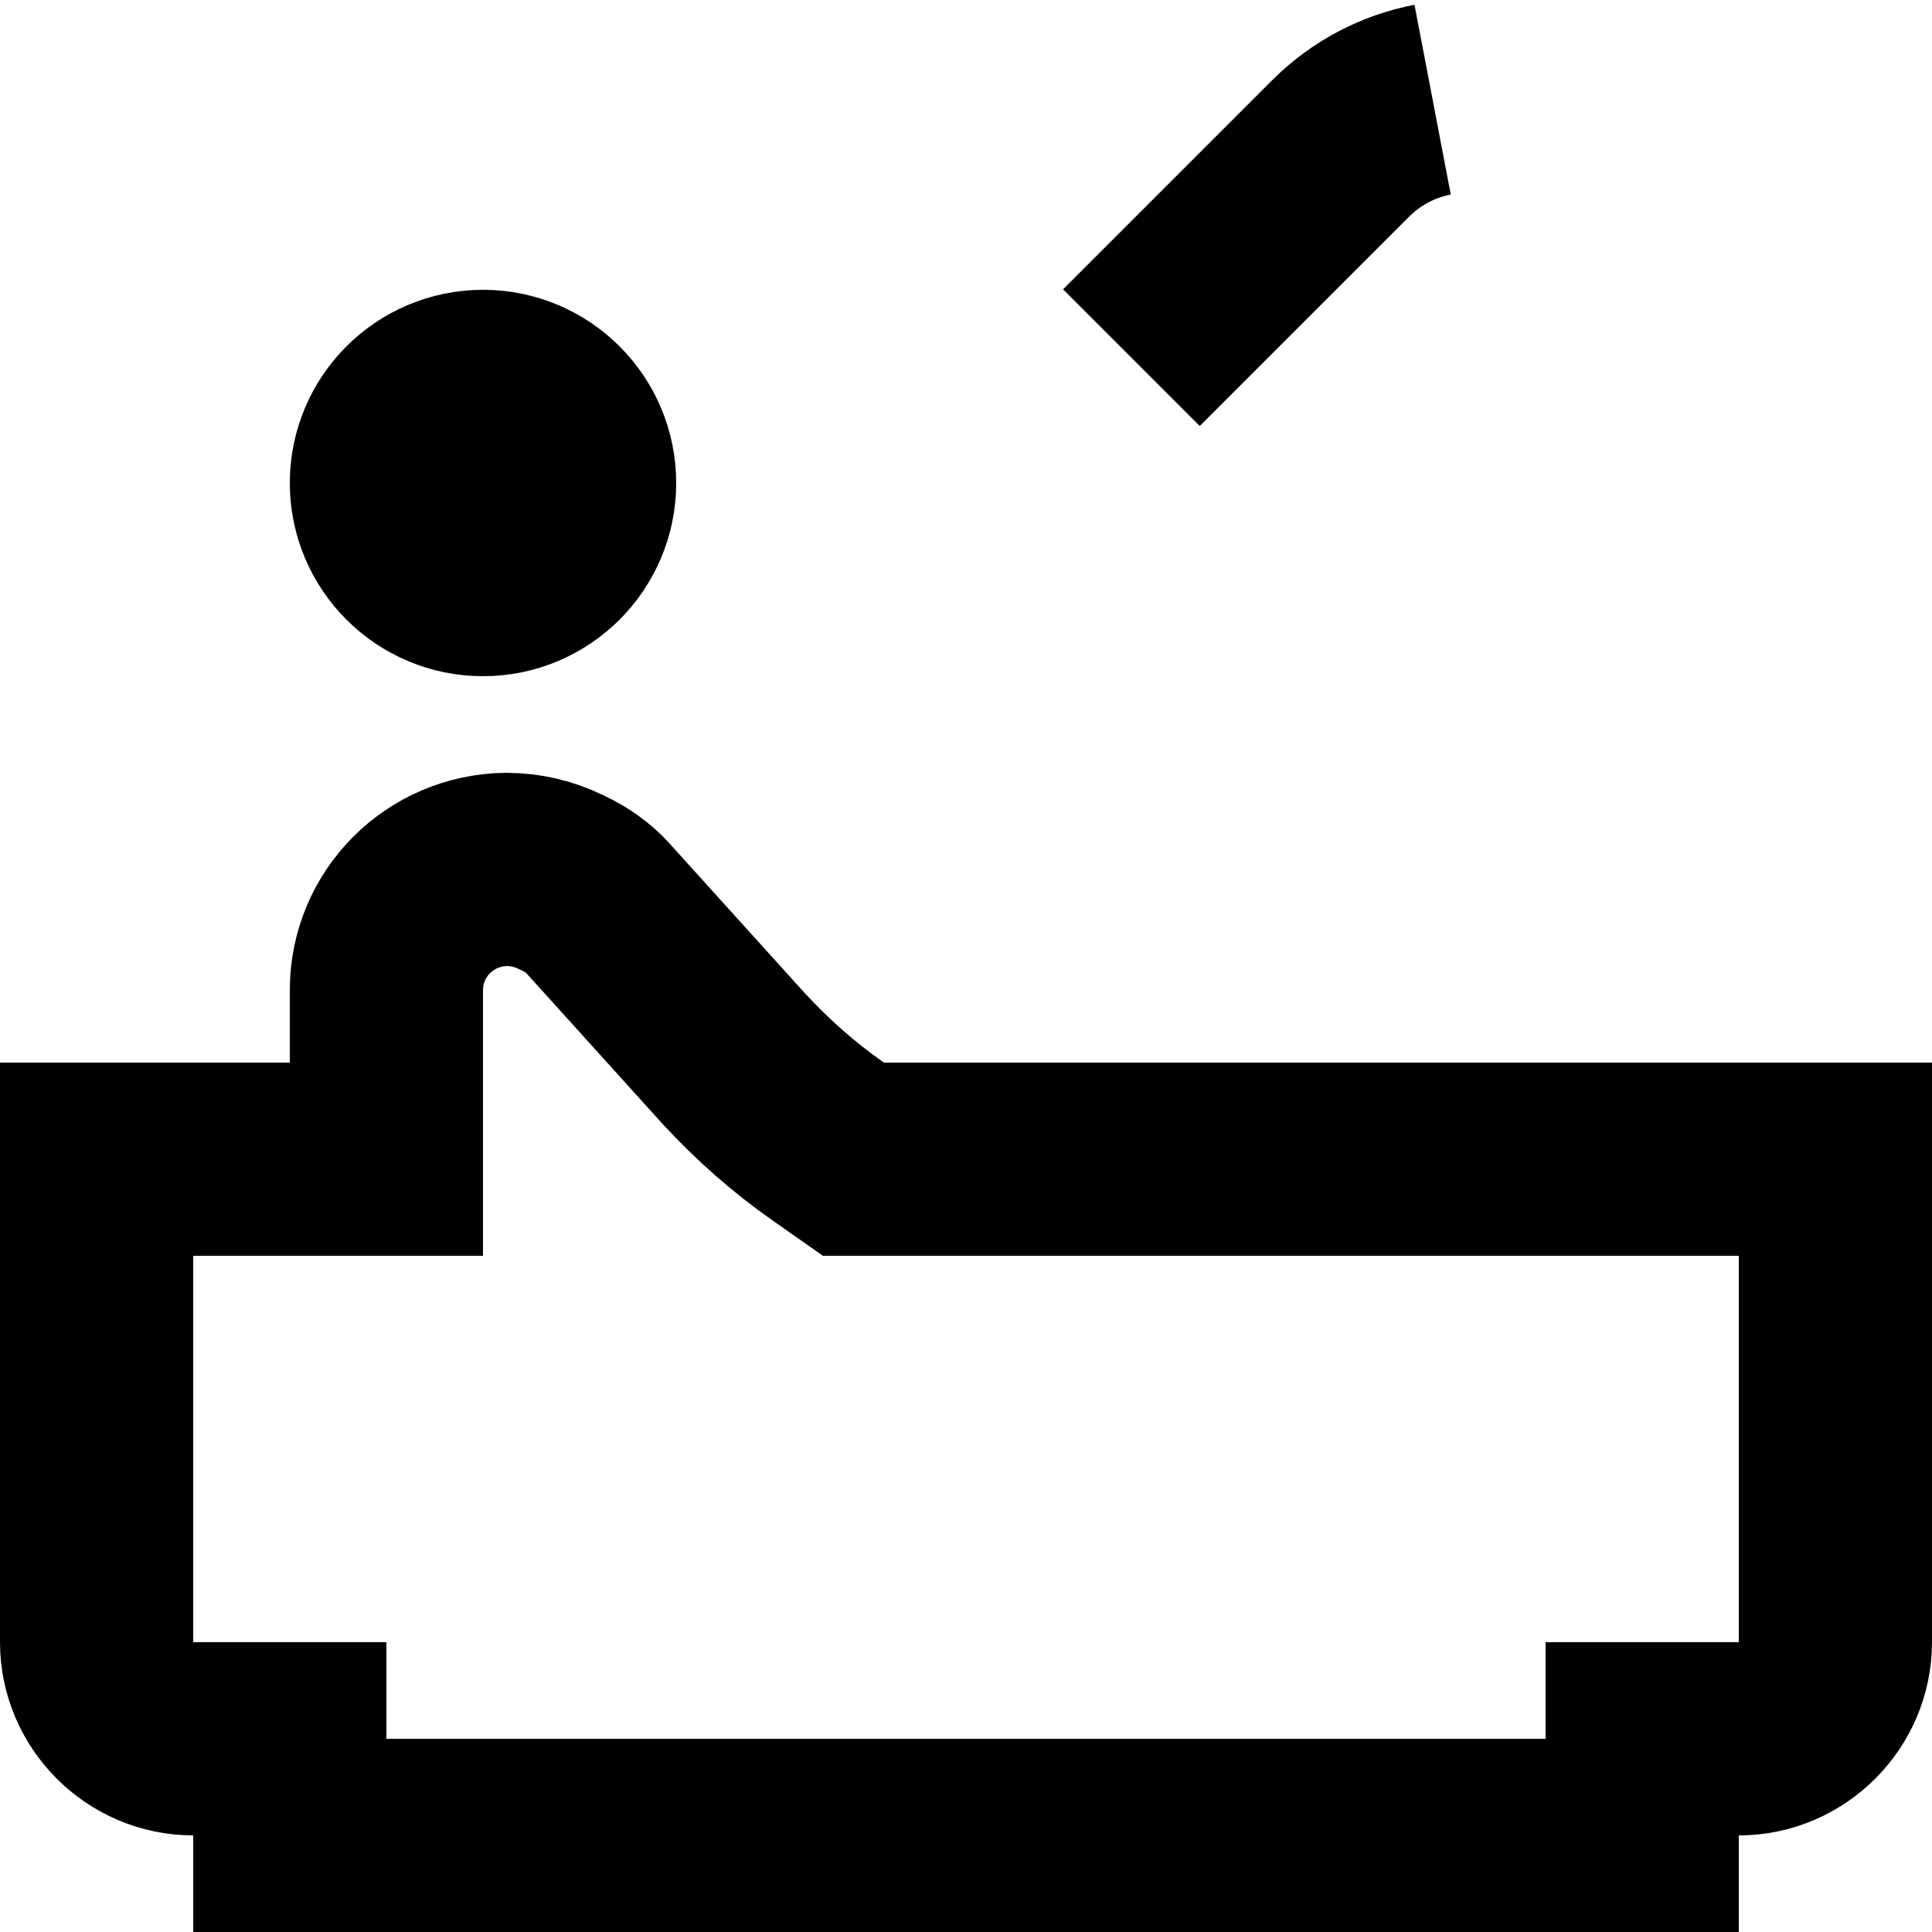 <svg width="20" height="20" viewBox="0 0 20 20" fill="none" xmlns="http://www.w3.org/2000/svg">
<path d="M17 12H18H19V17C19 17.548 18.548 18 18 18H17V19H3V18H2C1.452 18 1 17.548 1 17V12H3H4V11V10.25C4 9.565 4.55 9.008 5.244 9C5.439 9.001 5.629 9.045 5.804 9.13L5.813 9.134L5.821 9.138C5.971 9.207 6.097 9.3 6.188 9.401C6.188 9.401 6.188 9.401 6.188 9.401L7.588 10.95L7.588 10.95L7.596 10.959C7.89 11.277 8.213 11.565 8.577 11.819L8.835 12H9.15H16H17ZM12.42 2.996L12.419 2.995L12.627 2.787L13.877 1.537C14.139 1.275 14.473 1.1 14.83 1.032C14.47 1.101 14.139 1.277 13.883 1.533L12.633 2.783L12.42 2.996ZM6 5C6 5.552 5.552 6 5 6C4.448 6 4 5.552 4 5C4 4.448 4.448 4 5 4C5.552 4 6 4.448 6 5Z" stroke="black" stroke-width="2"/>
</svg>
